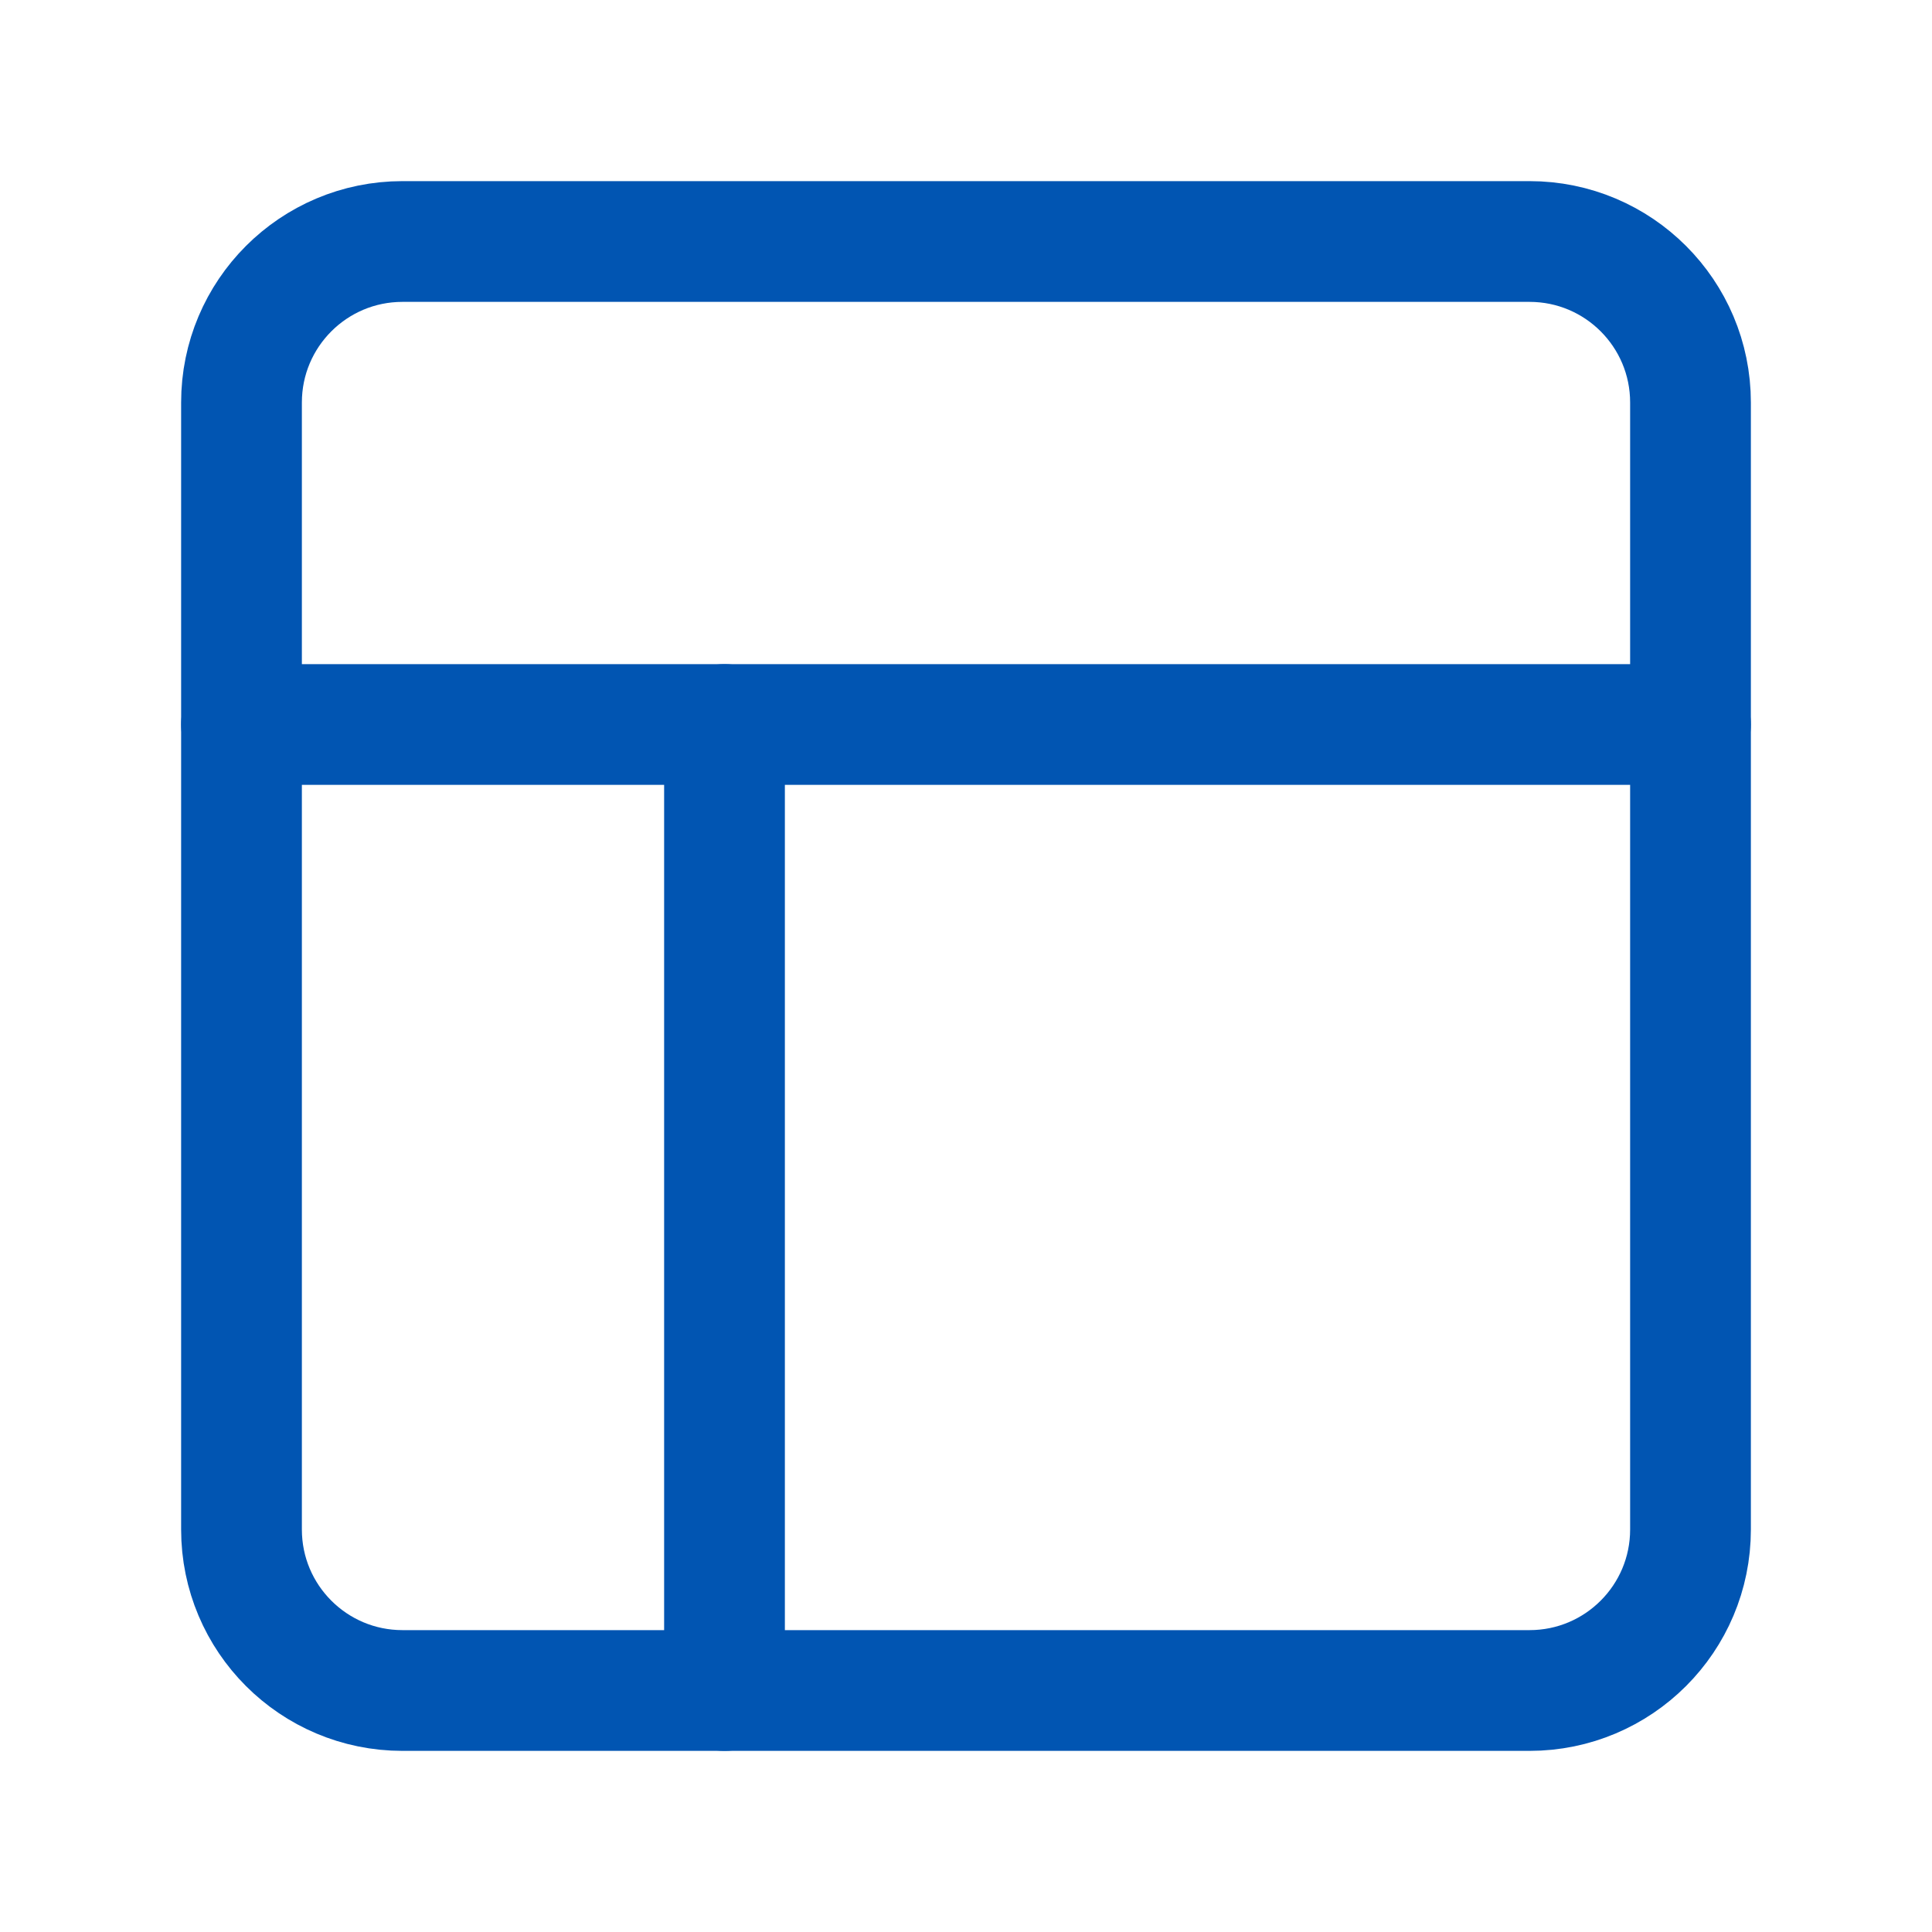 <svg width="24" height="24" viewBox="0 0 24 24" fill="none" xmlns="http://www.w3.org/2000/svg">
<path d="M19 3H5C3.895 3 3 3.895 3 5V19C3 20.105 3.895 21 5 21H19C20.105 21 21 20.105 21 19V5C21 3.895 20.105 3 19 3Z" stroke="#0155B2" stroke-width="1.5" stroke-linecap="round" stroke-linejoin="round"/>
<path d="M3 9H21" stroke="#0155B2" stroke-width="1.5" stroke-linecap="round" stroke-linejoin="round"/>
<path d="M9 21V9" stroke="#0155B2" stroke-width="1.5" stroke-linecap="round" stroke-linejoin="round"/>
</svg>
